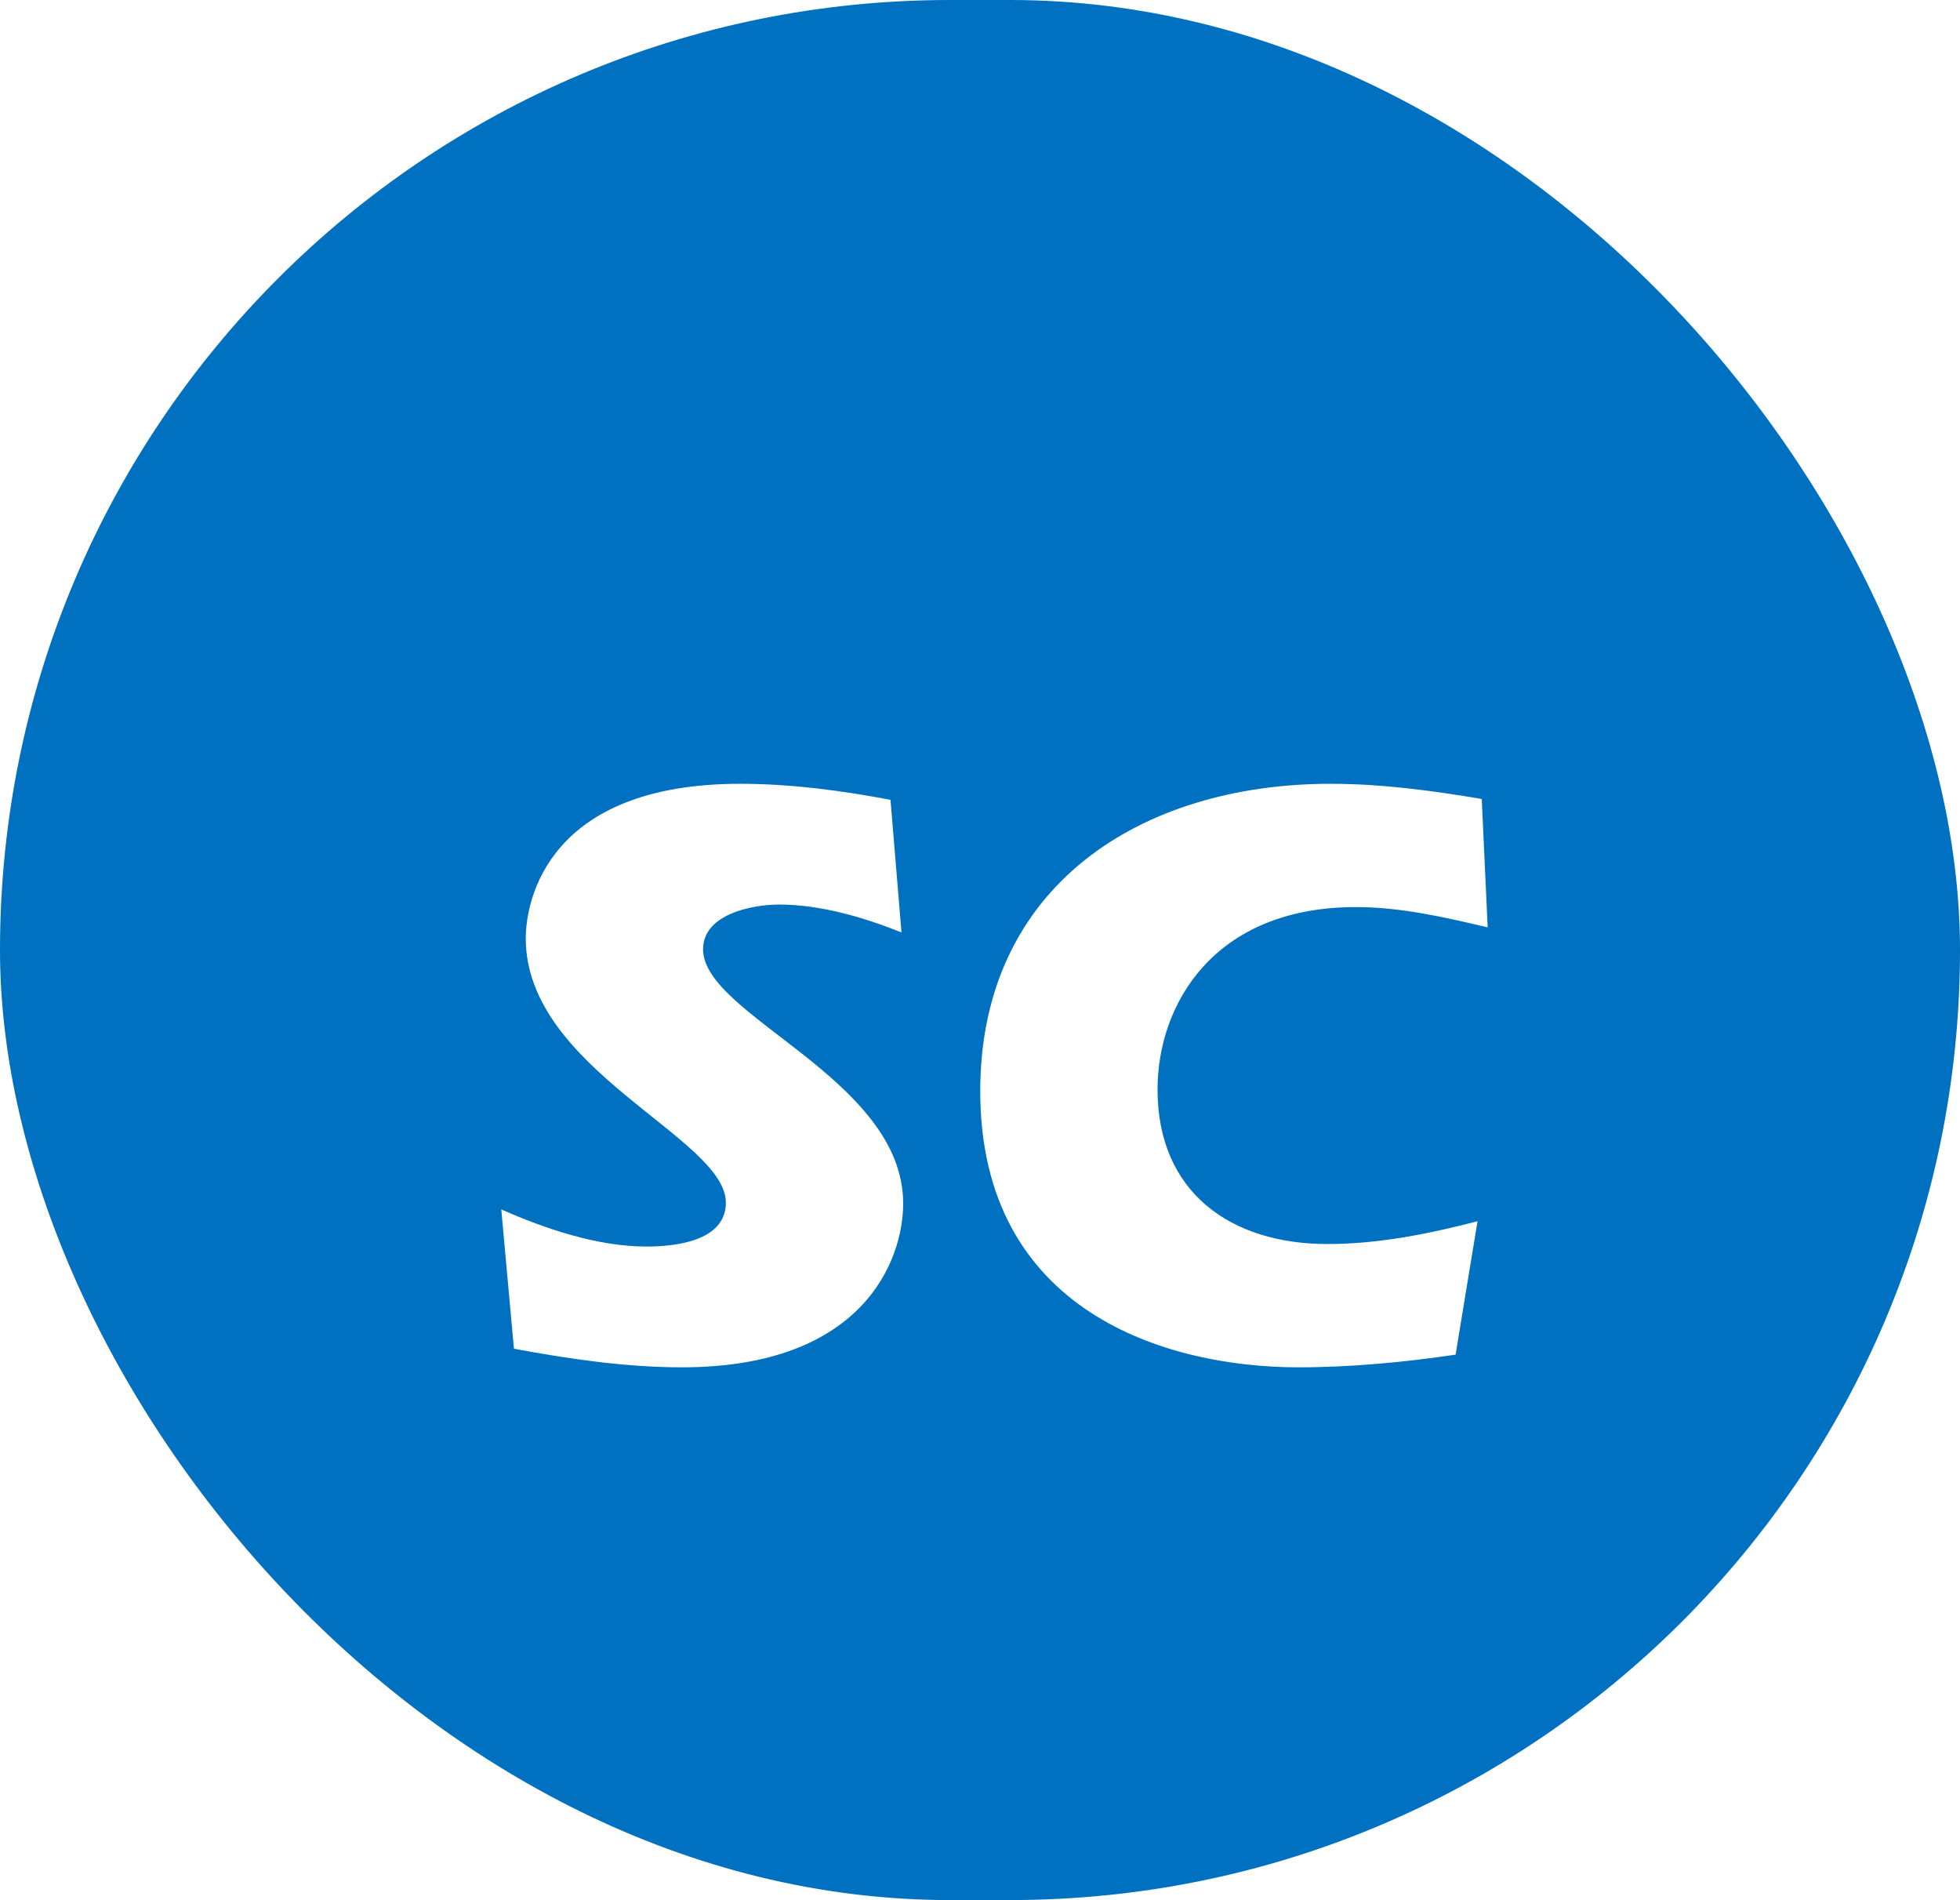 <svg width="65" height="63" viewBox="0 0 65 63" fill="none" xmlns="http://www.w3.org/2000/svg">
<rect width="65" height="63" rx="31.5" fill="#0071C0"/>
<g filter="url(#filter0_d_203_9)">
<path d="M29.532 22.52L29.896 26.916C28.636 26.412 27.208 25.992 25.836 25.992C24.968 25.992 23.316 26.3 23.316 27.476C23.316 29.688 29.952 31.76 29.952 35.904C29.952 37.808 28.608 41.336 22.616 41.336C20.74 41.336 18.864 41.056 17.044 40.72L16.624 36.1C18.08 36.744 19.816 37.332 21.44 37.332C22.364 37.332 24.072 37.164 24.072 35.876C24.072 33.72 17.436 31.48 17.436 27.112C17.436 25.824 18.192 21.988 24.548 21.988C26.228 21.988 27.908 22.212 29.532 22.52ZM49 36.492L48.272 40.916C46.564 41.168 44.8 41.336 43.064 41.336C38.668 41.336 32.508 39.488 32.508 32.18C32.508 25.376 37.828 21.988 44.128 21.988C45.808 21.988 47.488 22.212 49.14 22.492L49.336 26.748C47.908 26.412 46.452 26.076 44.968 26.076C40.236 26.076 38.388 29.324 38.388 32.124C38.388 35.54 40.824 37.248 44.016 37.248C45.724 37.248 47.376 36.912 49 36.492Z" fill="white"/>
</g>
<defs>
<filter id="filter0_d_203_9" x="12.624" y="21.988" width="40.712" height="27.348" filterUnits="userSpaceOnUse" color-interpolation-filters="sRGB">
<feFlood flood-opacity="0" result="BackgroundImageFix"/>
<feColorMatrix in="SourceAlpha" type="matrix" values="0 0 0 0 0 0 0 0 0 0 0 0 0 0 0 0 0 0 127 0" result="hardAlpha"/>
<feOffset dy="4"/>
<feGaussianBlur stdDeviation="2"/>
<feComposite in2="hardAlpha" operator="out"/>
<feColorMatrix type="matrix" values="0 0 0 0 0 0 0 0 0 0 0 0 0 0 0 0 0 0 0.25 0"/>
<feBlend mode="normal" in2="BackgroundImageFix" result="effect1_dropShadow_203_9"/>
<feBlend mode="normal" in="SourceGraphic" in2="effect1_dropShadow_203_9" result="shape"/>
</filter>
</defs>
</svg>
